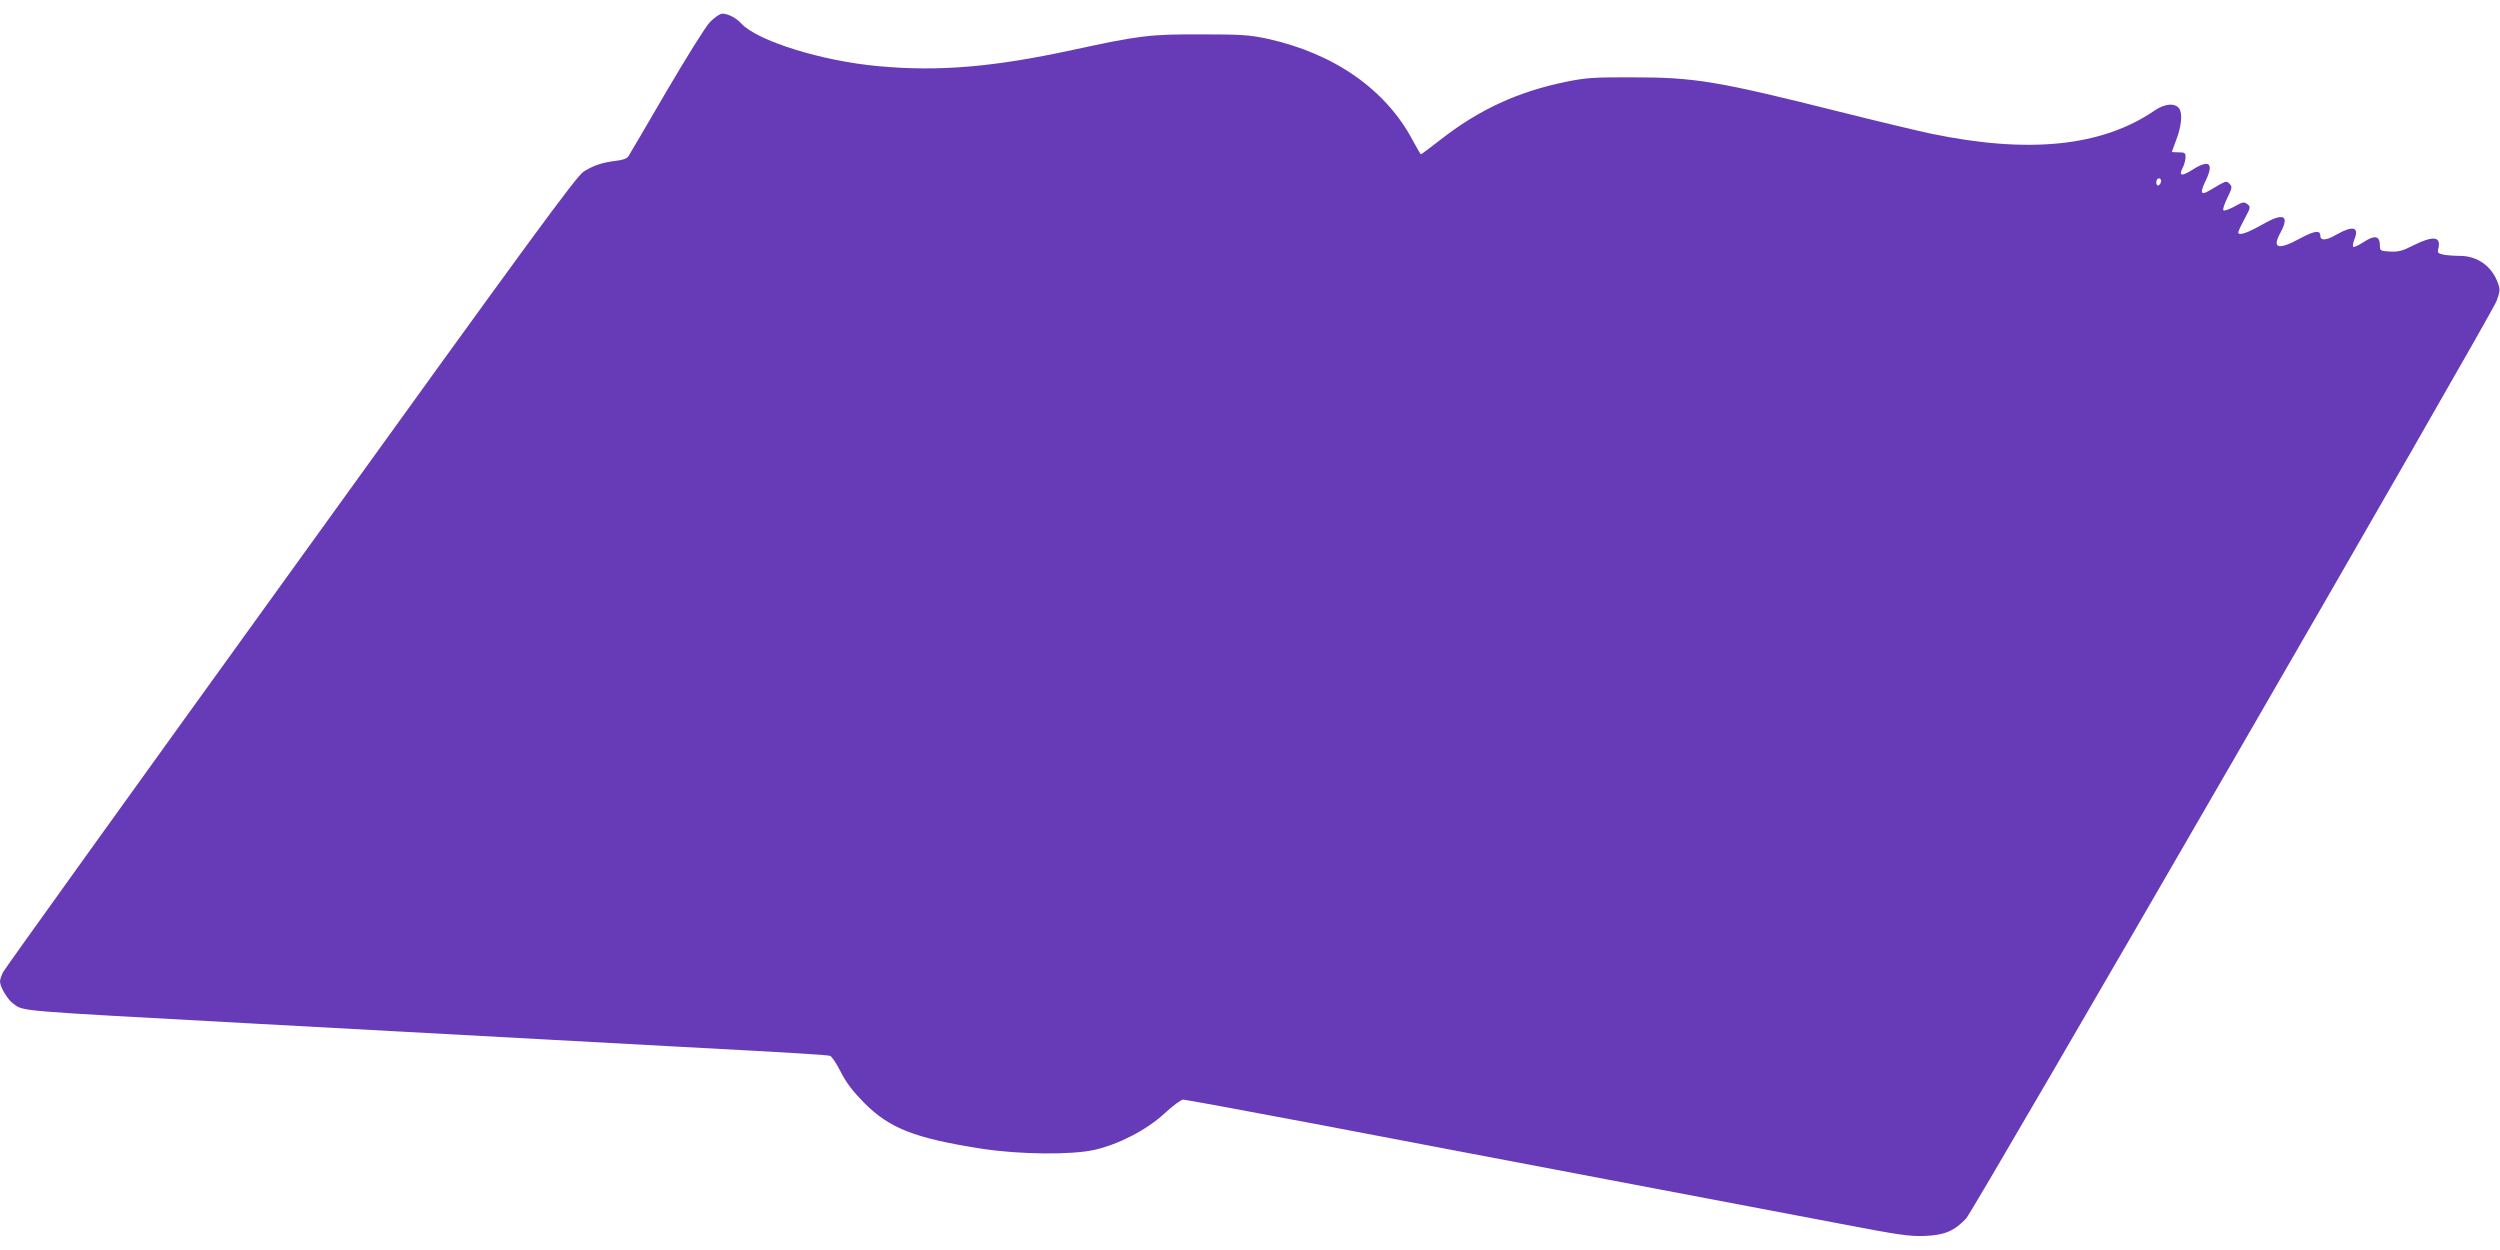 <?xml version="1.0" standalone="no"?>
<!DOCTYPE svg PUBLIC "-//W3C//DTD SVG 20010904//EN"
 "http://www.w3.org/TR/2001/REC-SVG-20010904/DTD/svg10.dtd">
<svg version="1.0" xmlns="http://www.w3.org/2000/svg"
 width="1280pt" height="640pt" viewBox="0 0 1280 640"
 preserveAspectRatio="xMidYMid meet">
<g transform="translate(0,640) scale(0.1,-0.1)"
fill="#673ab7" stroke="none">
<path d="M3635 6287 c-23 -24 -120 -180 -224 -357 -101 -173 -188 -322 -194
-331 -6 -10 -30 -19 -61 -22 -72 -9 -115 -23 -167 -55 -38 -24 -260 -327
-1500 -2048 -801 -1110 -1464 -2033 -1473 -2051 -9 -18 -16 -39 -16 -48 0 -28
39 -93 67 -113 57 -41 -6 -35 1218 -102 198 -11 529 -29 735 -40 206 -11 537
-29 735 -40 198 -11 529 -29 735 -40 582 -31 744 -41 760 -46 8 -2 33 -39 54
-81 29 -57 62 -100 120 -159 131 -132 260 -182 606 -236 192 -29 456 -32 575
-5 125 29 266 102 357 186 42 39 85 71 96 71 11 0 314 -56 674 -124 359 -69
1036 -197 1503 -286 468 -89 1003 -190 1190 -226 297 -57 352 -65 430 -62 101
4 151 25 212 90 39 41 2687 4621 2715 4696 18 48 19 60 8 91 -31 88 -105 141
-197 141 -28 0 -65 3 -82 6 -28 6 -32 10 -27 30 16 63 -24 69 -125 19 -58 -30
-79 -35 -122 -33 -50 3 -52 4 -52 32 0 48 -26 54 -81 18 -26 -17 -51 -29 -55
-26 -4 2 -2 19 5 37 27 65 -6 74 -91 26 -53 -31 -83 -33 -83 -5 0 29 -32 24
-102 -14 -114 -62 -147 -53 -102 29 48 89 16 104 -92 42 -77 -44 -124 -60
-124 -41 0 6 15 38 33 71 31 58 31 60 13 74 -17 13 -24 11 -67 -13 -26 -14
-51 -23 -55 -19 -5 4 5 33 20 64 25 51 26 57 11 72 -17 17 -14 18 -107 -37
-41 -24 -45 -8 -13 57 41 87 15 106 -71 51 -54 -34 -70 -31 -49 10 8 16 15 40
15 55 0 22 -4 25 -35 25 -19 0 -35 1 -35 3 0 1 10 27 21 57 28 72 35 139 16
165 -22 29 -74 25 -127 -12 -268 -183 -642 -222 -1145 -117 -66 14 -280 65
-475 114 -619 155 -733 174 -1050 174 -196 1 -239 -2 -338 -22 -250 -51 -448
-142 -649 -299 -51 -40 -95 -73 -98 -73 -2 0 -20 31 -40 68 -138 263 -404 449
-748 524 -89 19 -132 22 -337 22 -263 1 -317 -6 -655 -79 -409 -89 -689 -112
-995 -84 -292 26 -624 130 -705 219 -25 28 -68 50 -96 50 -13 0 -39 -18 -64
-43z m7428 -822 c-3 -8 -9 -15 -14 -15 -10 0 -12 24 -3 33 11 11 24 -3 17 -18z"/>
</g>
</svg>
